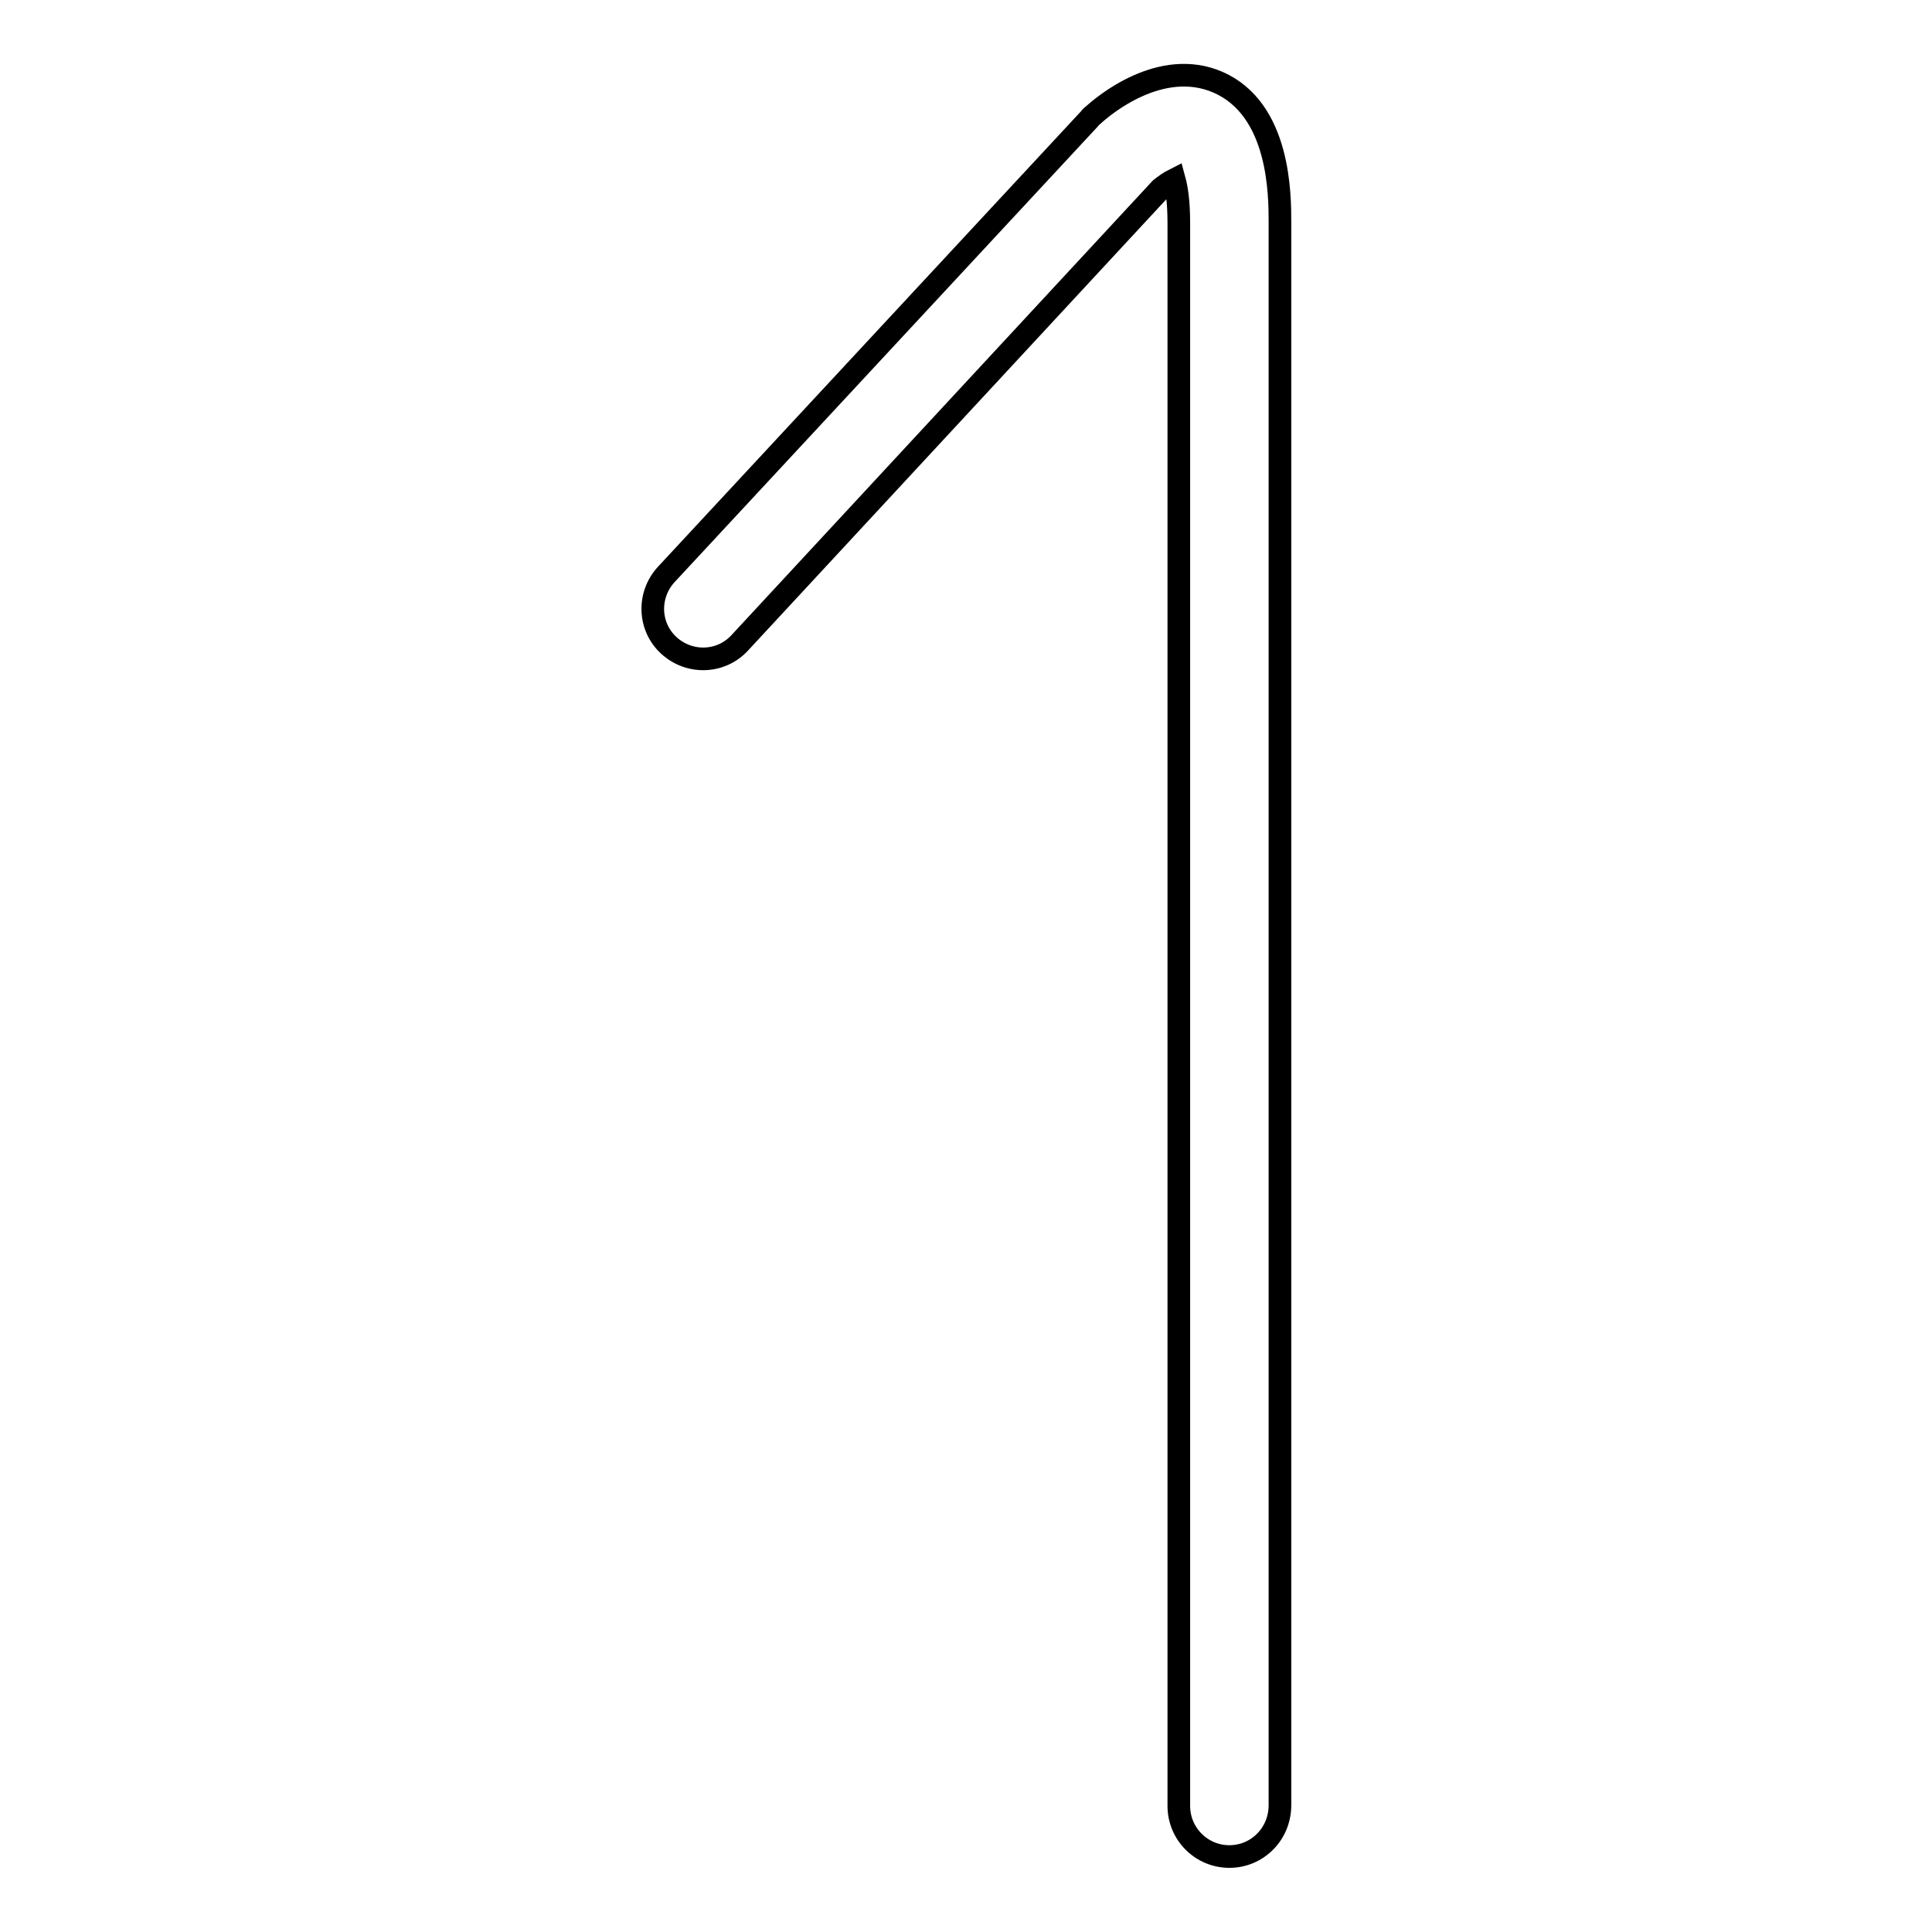 <?xml version="1.0" encoding="utf-8"?>
<!-- Svg Vector Icons : http://www.onlinewebfonts.com/icon -->
<!DOCTYPE svg PUBLIC "-//W3C//DTD SVG 1.1//EN" "http://www.w3.org/Graphics/SVG/1.1/DTD/svg11.dtd">
<svg version="1.1" xmlns="http://www.w3.org/2000/svg" xmlns:xlink="http://www.w3.org/1999/xlink" x="0px" y="0px" viewBox="0 0 256 256" enable-background="new 0 0 256 256" xml:space="preserve">
<g><g><path stroke-width="3" fill-opacity="0" stroke="#000000"  d="M162.9,246c-3.7,0-6.7-3-6.7-6.7V29.6c0-3-0.3-4.7-0.6-5.8c-0.6,0.3-1.3,0.8-1.8,1.2L98,85.2c-2.5,2.7-6.7,2.8-9.4,0.3c-2.7-2.5-2.8-6.7-0.3-9.4l56.1-60.4c0.1-0.1,0.2-0.3,0.4-0.4c1.4-1.3,9-7.7,16.6-4.4c8.2,3.6,8.2,14.9,8.2,18.6v209.7C169.6,243,166.6,246,162.9,246z"/><path stroke-width="3" fill-opacity="0" stroke="#000000"  d="M158.2,15"/></g></g>
</svg>
